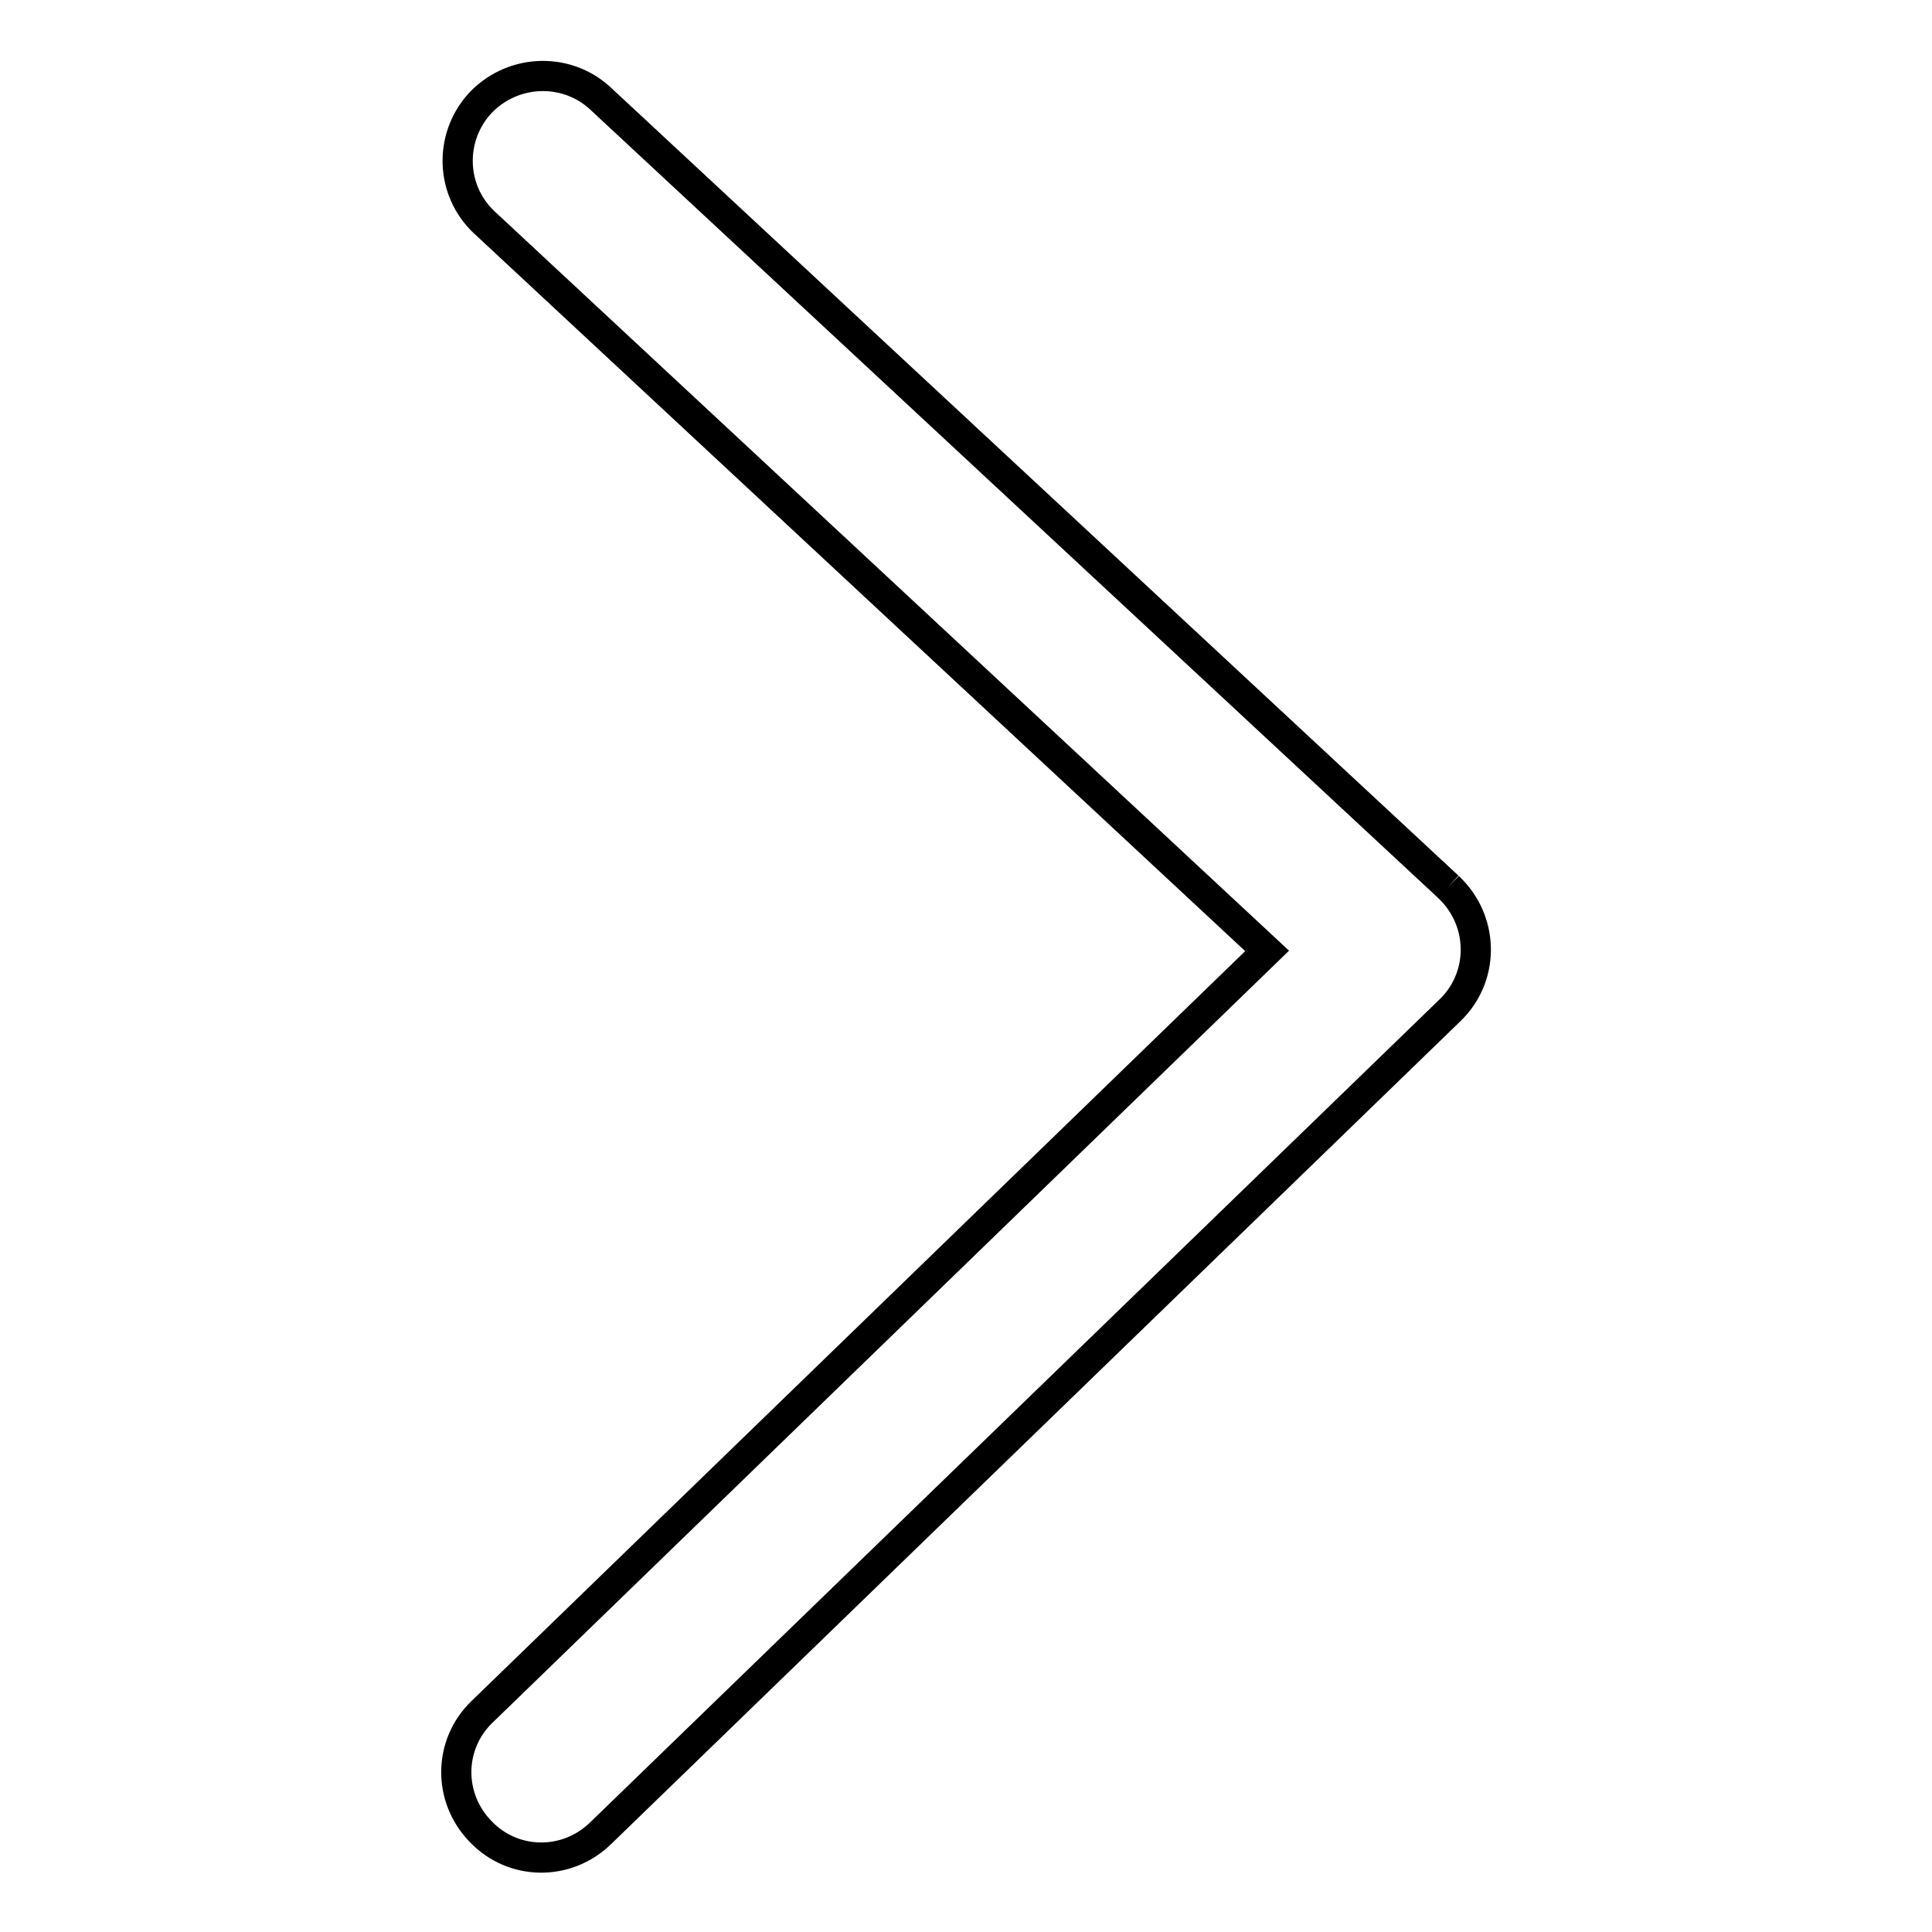 <?xml version="1.0" encoding="utf-8"?>
<!-- Svg Vector Icons : http://www.onlinewebfonts.com/icon -->
<!DOCTYPE svg PUBLIC "-//W3C//DTD SVG 1.1//EN" "http://www.w3.org/Graphics/SVG/1.1/DTD/svg11.dtd">
<svg version="1.1" xmlns="http://www.w3.org/2000/svg" xmlns:xlink="http://www.w3.org/1999/xlink" x="0px" y="0px" viewBox="0 0 256 256" enable-background="new 0 0 256 256" xml:space="preserve">
<g> <path stroke-width="4" fill-opacity="0" stroke="#000000"  d="M191.9,117.5L79.4,12.9c-4.6-4.1-11.7-3.7-15.9,0.9c-4,4.5-3.8,11.4,0.6,15.6l103.8,96.6l-104,100.8 c-4.5,4.3-4.6,11.4-0.2,15.9c4.3,4.5,11.4,4.6,15.9,0.2l112.5-109c4.5-4.3,4.6-11.4,0.3-15.9C192.2,117.8,192,117.6,191.9,117.5"/></g>
</svg>